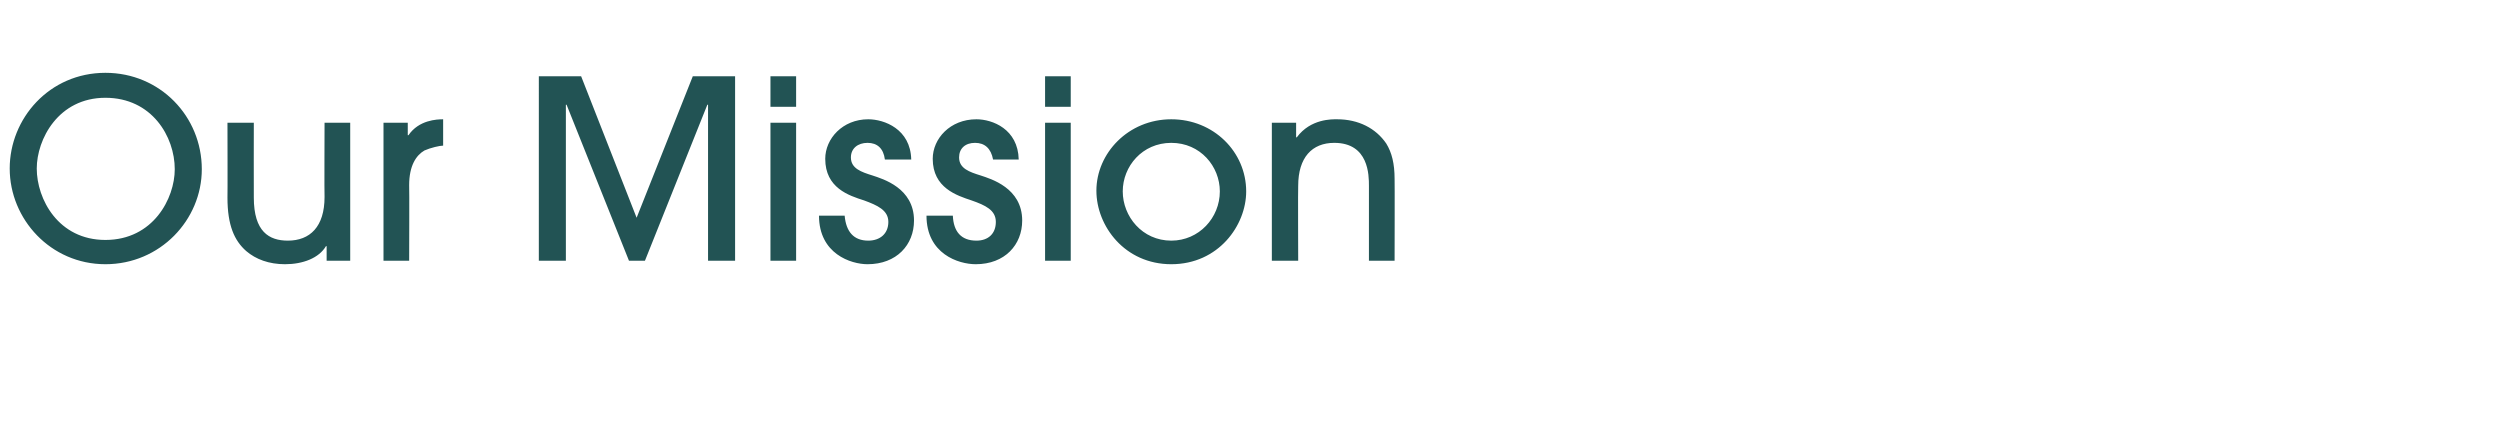 <?xml version="1.0" standalone="no"?><!DOCTYPE svg PUBLIC "-//W3C//DTD SVG 1.1//EN" "http://www.w3.org/Graphics/SVG/1.1/DTD/svg11.dtd"><svg xmlns="http://www.w3.org/2000/svg" version="1.1" width="360.5px" height="61.7px" viewBox="0 -11 360.5 61.7" style="top:-11px"><desc>Our Mission</desc><defs/><g id="Polygon5703"><path d="m15.2 27.1c-7.9 0-13.8-6.5-13.8-13.8C1.4 6.1 7.1-.5 15.2-.5c7.9 0 13.9 6.3 13.9 13.9c0 7.3-6 13.7-13.9 13.7zm0-24c-6.8 0-9.9 6-9.9 10.2c0 4.4 3.1 10.3 9.9 10.3c6.9 0 10-6 10-10.2c0-4.7-3.3-10.3-10-10.3zm21.4 3.6s-.02 10.8 0 10.8c0 4.9 2.2 6.2 4.9 6.2c3.2 0 5.3-2 5.3-6.3c-.04-.01 0-10.7 0-10.7h3.7v19.9h-3.4v-2.1s-.08-.02-.1 0c-1 1.7-3.3 2.6-5.9 2.6c-2.3 0-4.2-.7-5.6-1.9c-1.7-1.5-2.7-3.7-2.7-7.7c.03 0 0-10.8 0-10.8h3.8zm18.7 19.9V6.7h3.5v1.8h.1c1.5-2.2 4.1-2.3 5-2.3v3.8c-.5 0-1.8.3-2.7.7c-1.2.7-2.2 2.2-2.2 5c.04.03 0 10.9 0 10.9h-3.7zm46.8 0V4.1h-.1l-9 22.5h-2.3l-9-22.5h-.1v22.5h-3.9V0h6.1l8 20.4L99.9 0h6.1v26.6h-3.9zm12.7 0h-3.7V6.7h3.7v19.9zm0-22.2h-3.7V0h3.7v4.4zm12.8 7.6c-.2-1.6-1.1-2.4-2.5-2.4c-1.4 0-2.4.8-2.4 2.1c0 1.6 1.5 2.1 3.1 2.6c1.5.5 6 1.8 6 6.5c0 3.5-2.5 6.3-6.7 6.3c-2.4 0-7-1.5-7-7h3.7c.2 2.3 1.3 3.6 3.4 3.6c1.7 0 2.9-1 2.9-2.7c0-1.7-1.6-2.4-3.5-3.1c-2.2-.7-5.6-1.8-5.6-6c0-2.9 2.5-5.7 6.2-5.7c2.3 0 6.1 1.4 6.2 5.8h-3.8zm15.6 0c-.3-1.6-1.2-2.4-2.6-2.4c-1.4 0-2.3.8-2.3 2.1c0 1.6 1.5 2.1 3.1 2.6c1.5.5 6 1.8 6 6.5c0 3.5-2.5 6.3-6.7 6.3c-2.5 0-7.1-1.5-7.1-7h3.8c.1 2.3 1.2 3.6 3.4 3.6c1.7 0 2.8-1 2.8-2.7c0-1.7-1.5-2.4-3.5-3.1c-2.1-.7-5.6-1.8-5.6-6c0-2.9 2.5-5.7 6.3-5.7c2.3 0 6 1.4 6.1 5.8h-3.7zm11.2 14.6h-3.7V6.7h3.7v19.9zm0-22.2h-3.7V0h3.7v4.4zm14.5 22.7c-6.7 0-10.8-5.5-10.8-10.6c0-5.4 4.6-10.3 10.8-10.3c6.1 0 10.8 4.7 10.8 10.4c0 4.9-4 10.5-10.8 10.5zm0-17.5c-4.2 0-7 3.4-7 7c0 3.6 2.8 7.1 7 7.1c4 0 7-3.3 7-7.1c0-3.6-2.8-7-7-7zm28.5 17V15.8c0-1.5 0-6.2-5-6.2c-3.2 0-5.2 2.1-5.2 6.2c-.04-.03 0 10.8 0 10.8h-3.8V6.7h3.5v2.1s.08.02.1 0c2-2.7 5.1-2.6 5.8-2.6c3.1 0 5.6 1.3 7.1 3.5c.8 1.3 1.2 2.9 1.2 5.1c.03.03 0 11.8 0 11.8h-3.7z" stroke="none" fill="#225354"/></g></svg>
